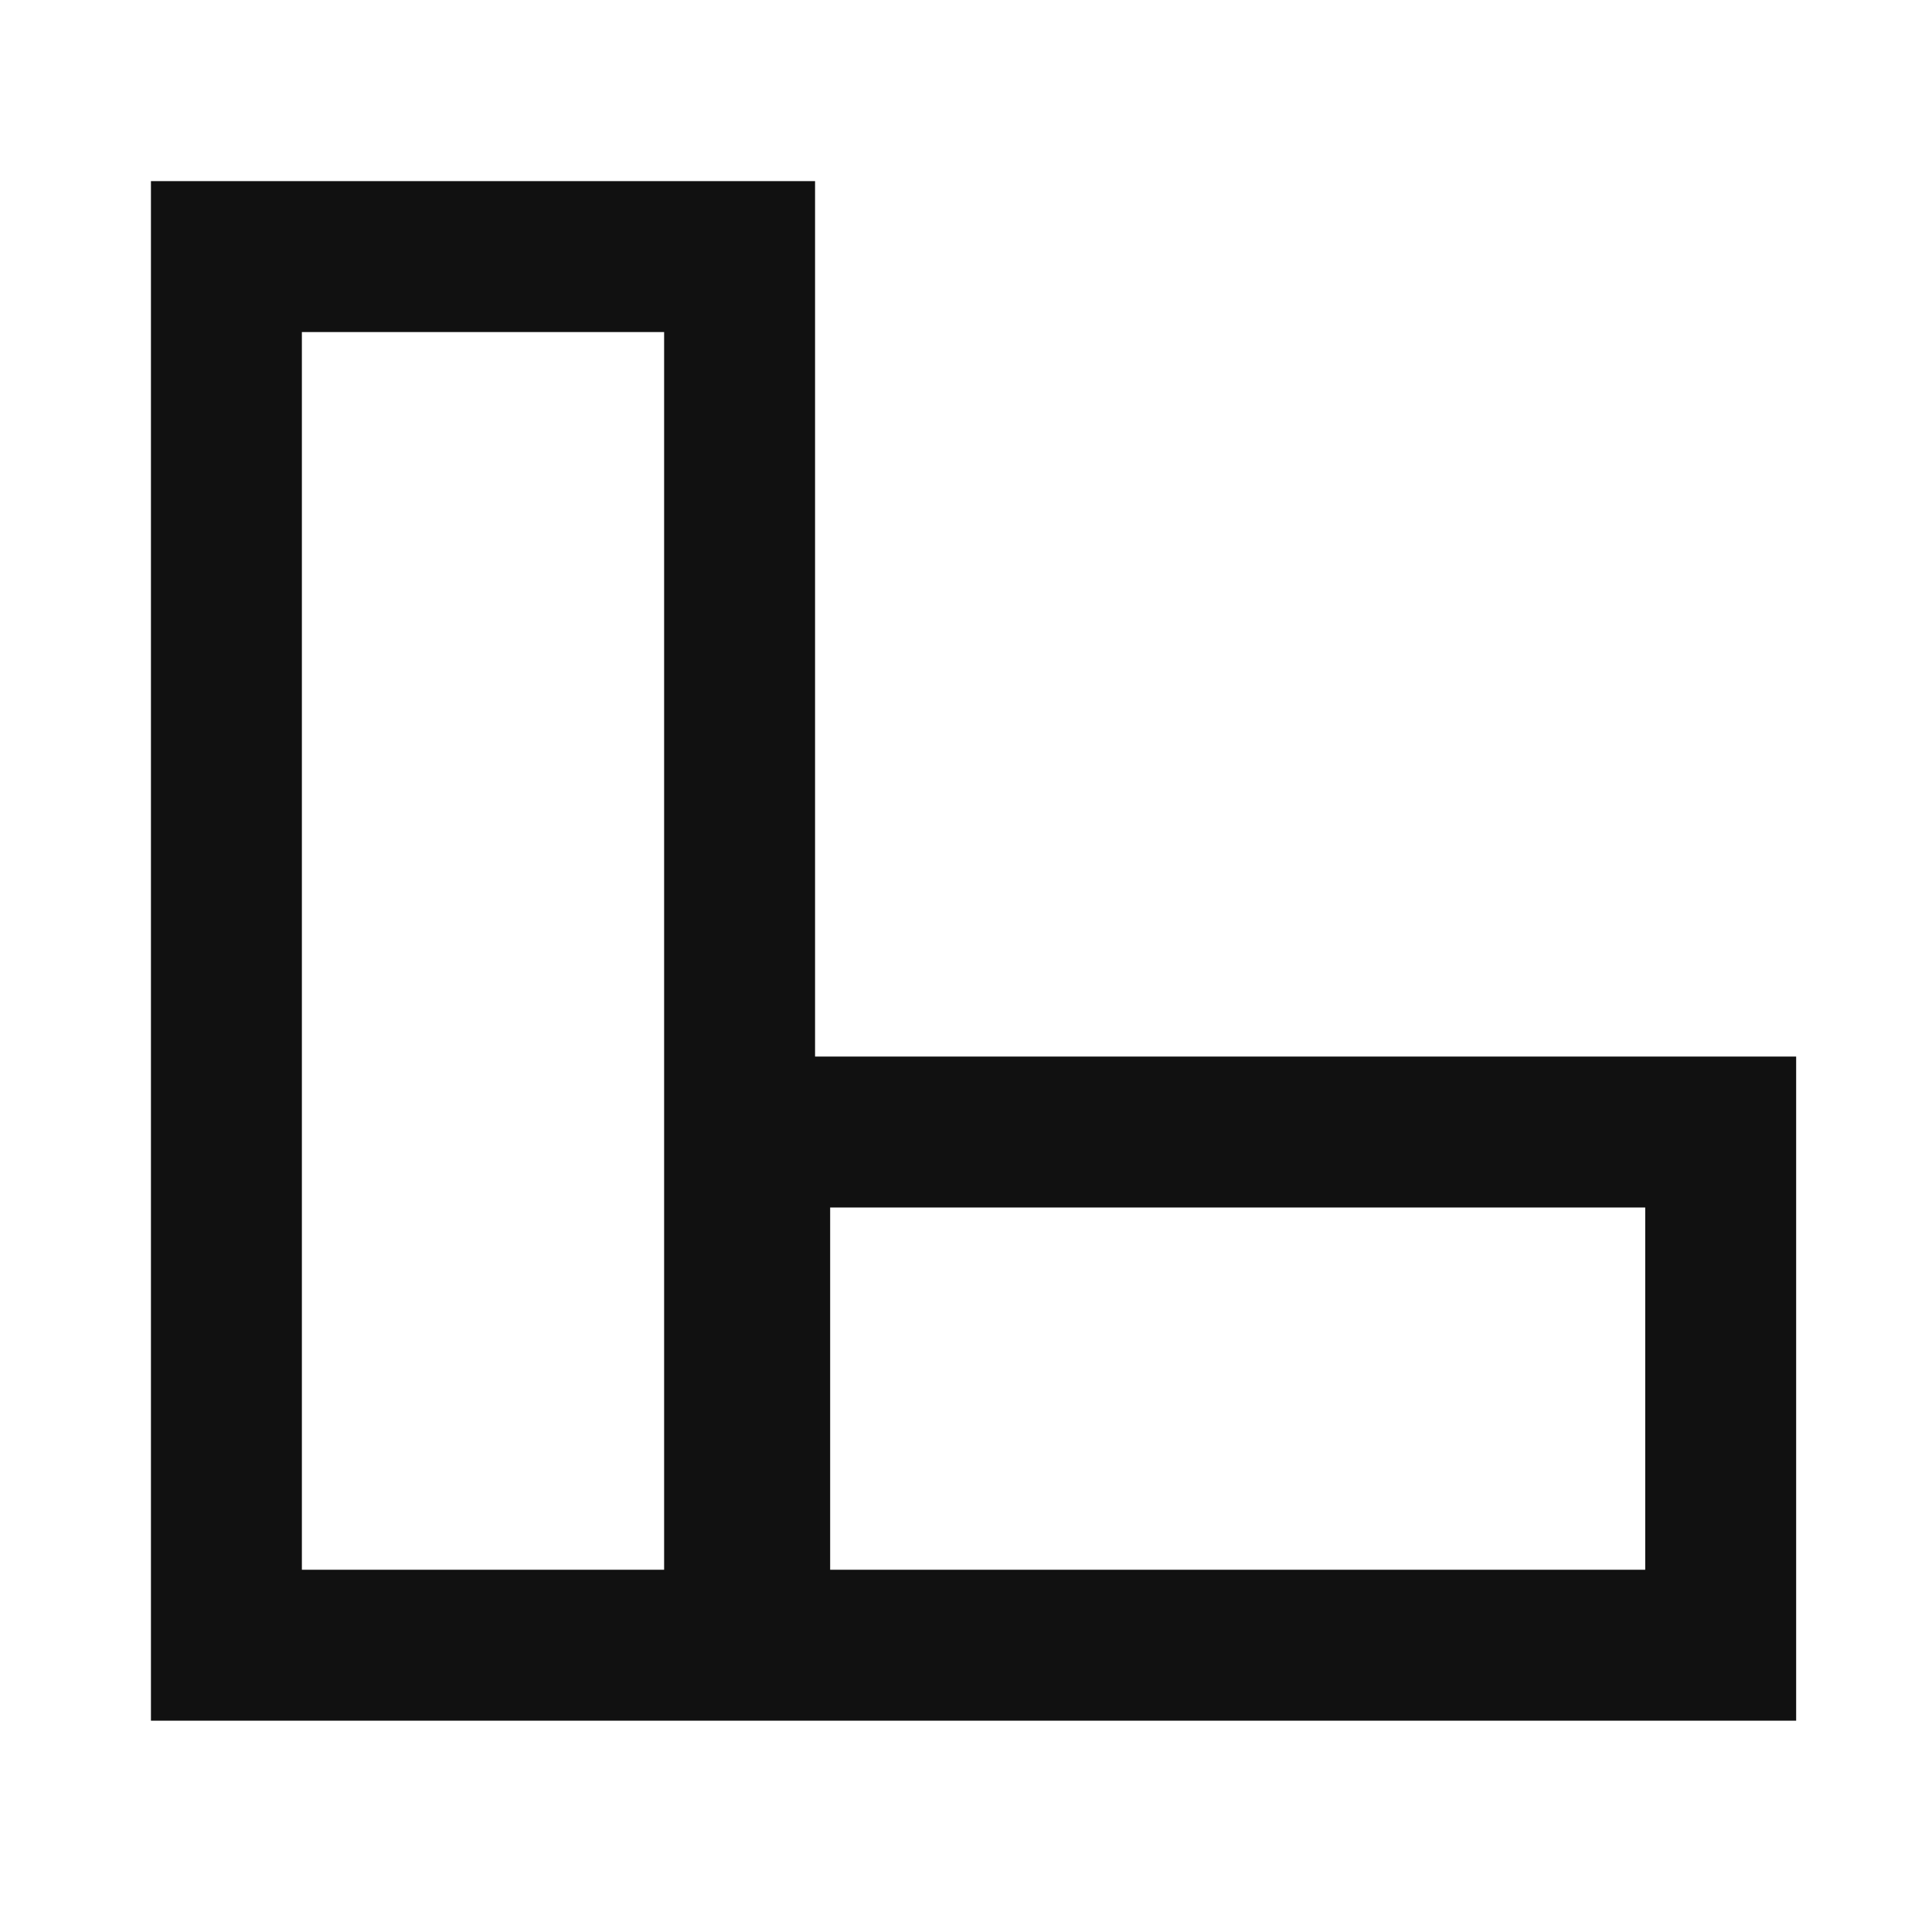 <svg width="64" height="64" viewBox="0 0 64 64" fill="none" xmlns="http://www.w3.org/2000/svg">
<path fill-rule="evenodd" clip-rule="evenodd" d="M10 11H22V52H10V11ZM5 57V6H27V35L59.5 35V57H27H22.5H5ZM54.5 40V52H27.5V40H54.5Z" fill="#111111"/>
</svg>
